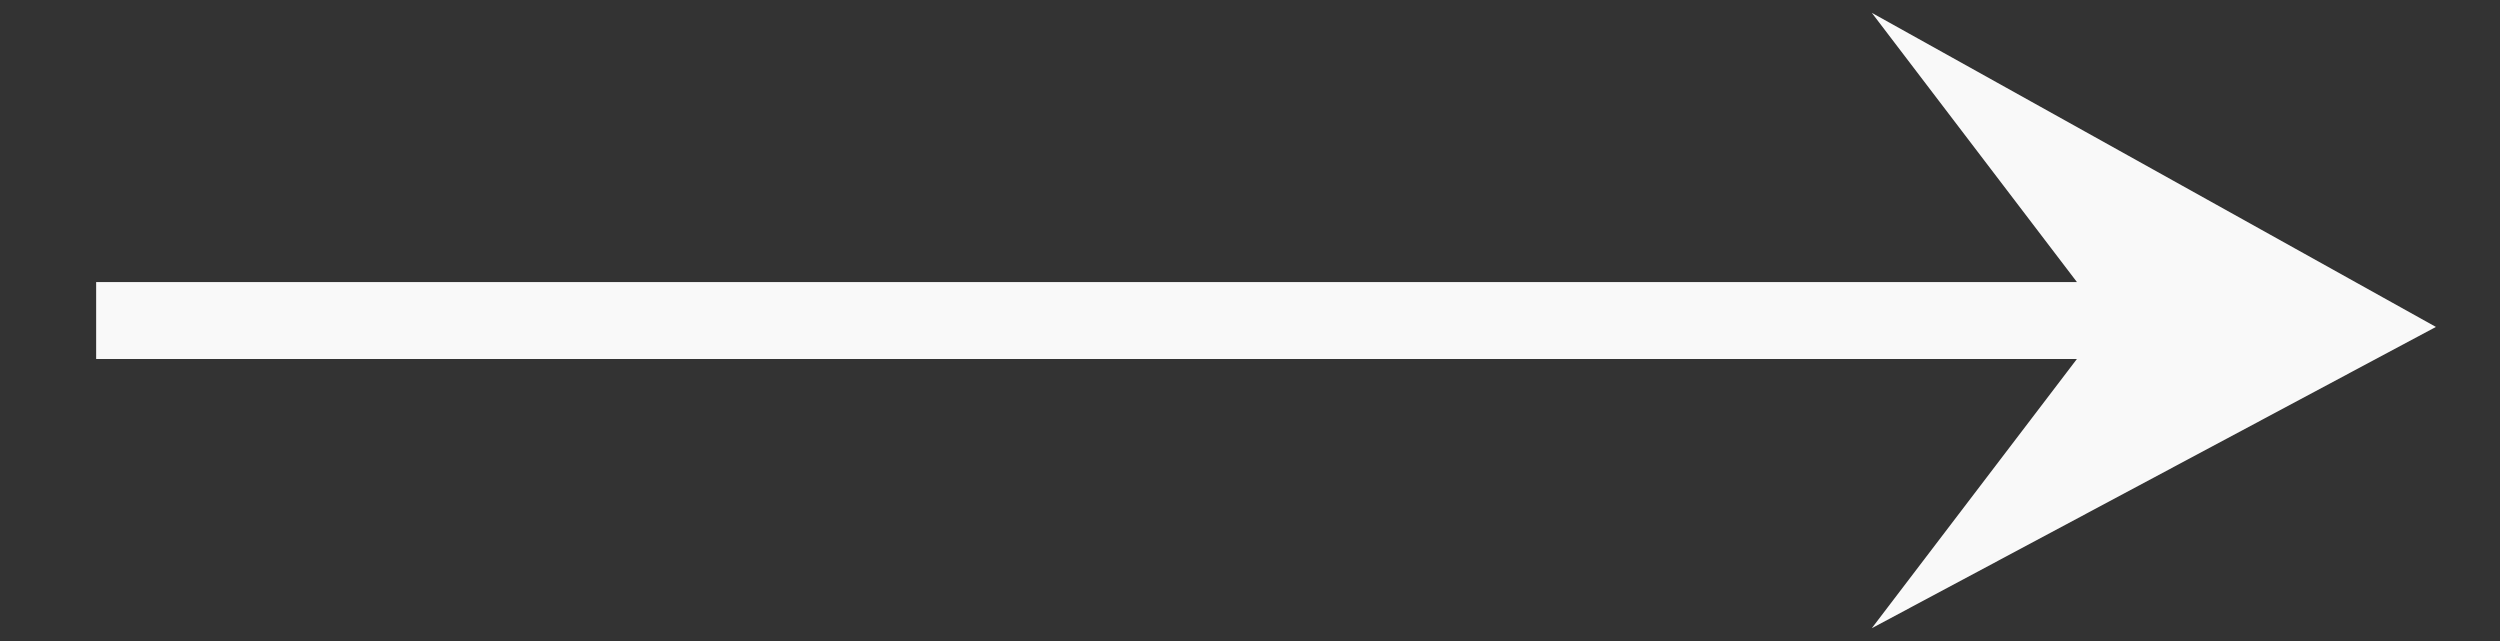<?xml version="1.0" encoding="utf-8"?>
<!-- Generator: Adobe Illustrator 22.0.1, SVG Export Plug-In . SVG Version: 6.00 Build 0)  -->
<svg version="1.1" id="Livello_1" xmlns="http://www.w3.org/2000/svg" xmlns:xlink="http://www.w3.org/1999/xlink" x="0px" y="0px"
	 viewBox="0 0 39 10" style="enable-background:new 0 0 39 10;" xml:space="preserve">
<rect x="0" y="0" width="39" height="10" fill="#333333" stroke="none"/>
<style type="text/css">
	.st0{display:none;}
	.st1{display:inline;}
	.st2{fill:none;stroke:#FFFFFF;stroke-width:2;stroke-miterlimit:3;}
	.st3{fill:none;stroke:#FFFFFF;stroke-width:2;stroke-linecap:round;stroke-linejoin:round;}
	.st4{fill:#F9F9F9;}
</style>
<g transform="matrix( 1, 0, 0, 1, -238.75,-174.7) " class="st0">
	<g class="st1">
		<path id="Layer0_0_1_STROKES" class="st2" d="M239.8,179.8h37"/>
	</g>
</g>
<g transform="matrix( 1, 0, 0, 1, -252.05,-168.45) " class="st0">
	<g class="st1">
		<path id="Layer0_1_1_STROKES" class="st3" d="M285.1,177.6l4.9-4.1l-4.9-4.1"/>
	</g>
</g>
<polygon class="st4" points="38,5.1 29.2,9.8 32.4,5.6 1.5,5.6 1.5,4.4 32.4,4.4 29.2,0.2 38,5.1 "/>
</svg>
